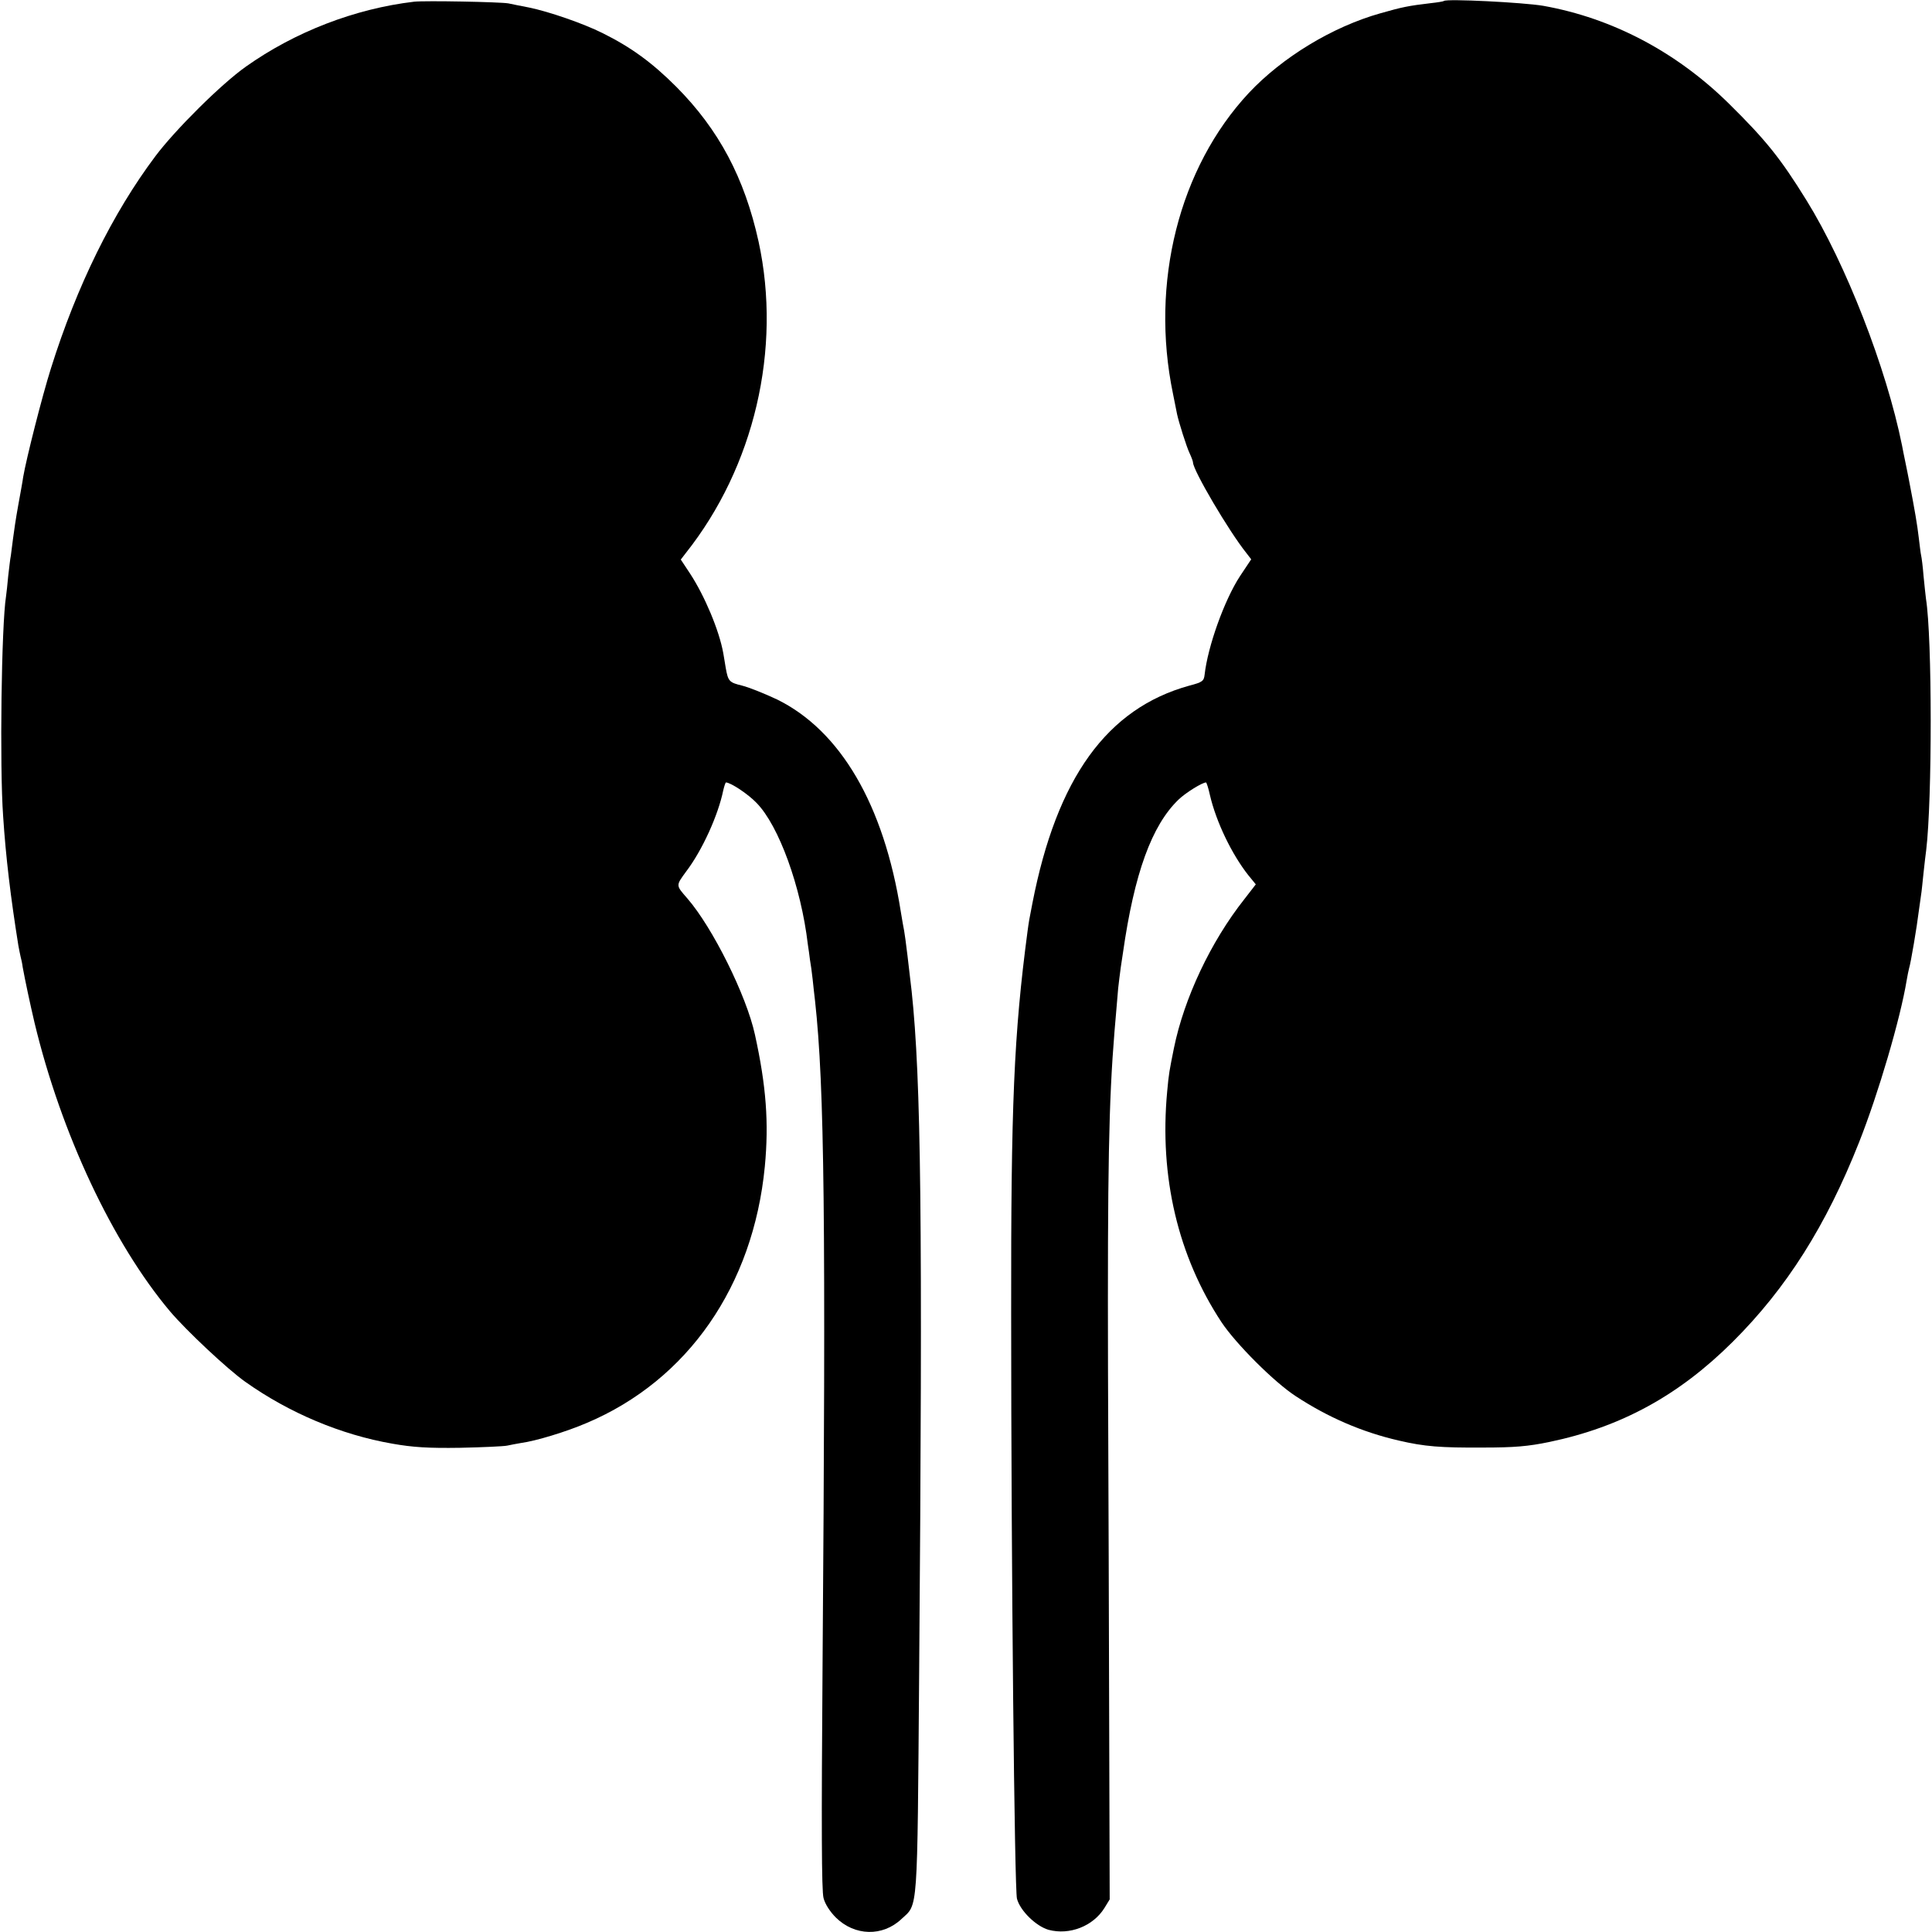<?xml version="1.0" standalone="no"?>
<!DOCTYPE svg PUBLIC "-//W3C//DTD SVG 20010904//EN"
 "http://www.w3.org/TR/2001/REC-SVG-20010904/DTD/svg10.dtd">
<svg version="1.0" xmlns="http://www.w3.org/2000/svg"
 width="800pt" height="800pt" viewBox="0 0 800 800"
 preserveAspectRatio="xMidYMid meet">
<g transform="translate(0,800) scale(0.1,-0.1)"
fill="#000000" stroke="none">
<path d="M1715 7993 c-246 -29 -494 -125 -697 -269 -102 -72 -292 -261 -374
-370 -178 -237 -326 -538 -433 -879 -37 -117 -102 -374 -115 -450 -2 -16 -12
-70 -21 -120 -9 -49 -18 -110 -21 -135 -3 -25 -7 -56 -9 -70 -3 -14 -7 -52
-11 -85 -3 -33 -7 -71 -9 -84 -19 -119 -27 -702 -12 -911 11 -169 31 -335 63
-535 3 -16 7 -37 9 -45 2 -8 7 -28 9 -45 10 -55 30 -149 49 -230 110 -458 323
-912 561 -1195 67 -79 237 -239 312 -292 182 -129 396 -219 609 -256 85 -15
149 -19 280 -17 94 2 181 6 195 9 14 3 40 8 58 11 60 8 186 46 272 83 418 177
689 567 737 1062 17 180 6 332 -41 546 -35 161 -175 443 -280 564 -48 55 -48
52 -5 111 67 88 133 234 154 337 4 17 9 32 11 32 19 0 92 -48 127 -85 92 -94
184 -347 212 -585 3 -19 7 -48 9 -65 3 -16 8 -52 11 -80 3 -27 7 -68 10 -90
39 -356 45 -905 31 -2756 -5 -661 -4 -928 4 -958 6 -25 27 -57 51 -81 78 -77
194 -80 272 -6 69 64 65 10 73 1018 15 1882 8 2454 -31 2823 -9 82 -27 231
-31 250 -2 11 -9 47 -14 80 -70 443 -250 750 -513 879 -51 24 -116 50 -144 57
-53 13 -58 17 -68 74 -3 17 -7 44 -10 60 -17 95 -77 237 -137 329 l-39 59 20
26 c284 357 399 846 302 1291 -58 263 -164 463 -341 641 -99 99 -186 163 -305
222 -80 40 -222 89 -305 106 -30 6 -68 13 -85 17 -34 6 -345 12 -390 7z"/>
<path d="M5979 7996 c-2 -2 -26 -6 -54 -9 -93 -11 -118 -16 -209 -42 -199 -56
-406 -182 -545 -330 -289 -310 -409 -786 -314 -1245 8 -41 16 -79 17 -85 7
-33 39 -135 52 -162 8 -17 14 -34 14 -38 0 -32 148 -284 221 -375 l20 -26 -46
-69 c-65 -99 -134 -292 -147 -409 -3 -26 -9 -31 -63 -45 -341 -94 -549 -382
-650 -901 -13 -65 -15 -78 -20 -115 -57 -429 -69 -721 -68 -1580 0 -1067 14
-2388 24 -2427 13 -50 79 -114 131 -129 87 -23 184 15 231 90 l22 36 -2 690
c-1 380 -3 1057 -5 1505 -2 830 3 1106 27 1400 4 41 8 99 11 129 2 30 6 70 9
90 2 20 9 68 15 106 47 329 119 527 230 634 29 28 98 71 114 71 2 0 10 -24 16
-52 26 -112 91 -246 159 -332 l31 -38 -48 -62 c-139 -176 -249 -410 -291 -616
-19 -95 -21 -103 -28 -180 -33 -353 45 -682 225 -955 60 -90 218 -248 307
-306 134 -88 275 -149 427 -184 107 -25 173 -30 348 -29 131 0 188 5 275 23
298 62 537 193 760 415 223 222 387 482 523 826 80 202 171 512 197 670 3 19
8 42 10 50 7 21 33 176 40 235 4 28 8 59 10 71 2 11 6 52 10 90 4 38 9 80 11
94 25 209 25 880 -1 1041 -2 13 -6 56 -10 94 -3 39 -8 77 -10 85 -2 8 -6 42
-10 75 -6 51 -15 106 -40 235 -3 14 -9 48 -15 75 -6 28 -12 59 -14 70 -65 322
-233 753 -396 1016 -107 173 -168 249 -320 399 -218 215 -484 355 -770 406
-83 14 -400 30 -411 20z"/>
</g>
</svg>
